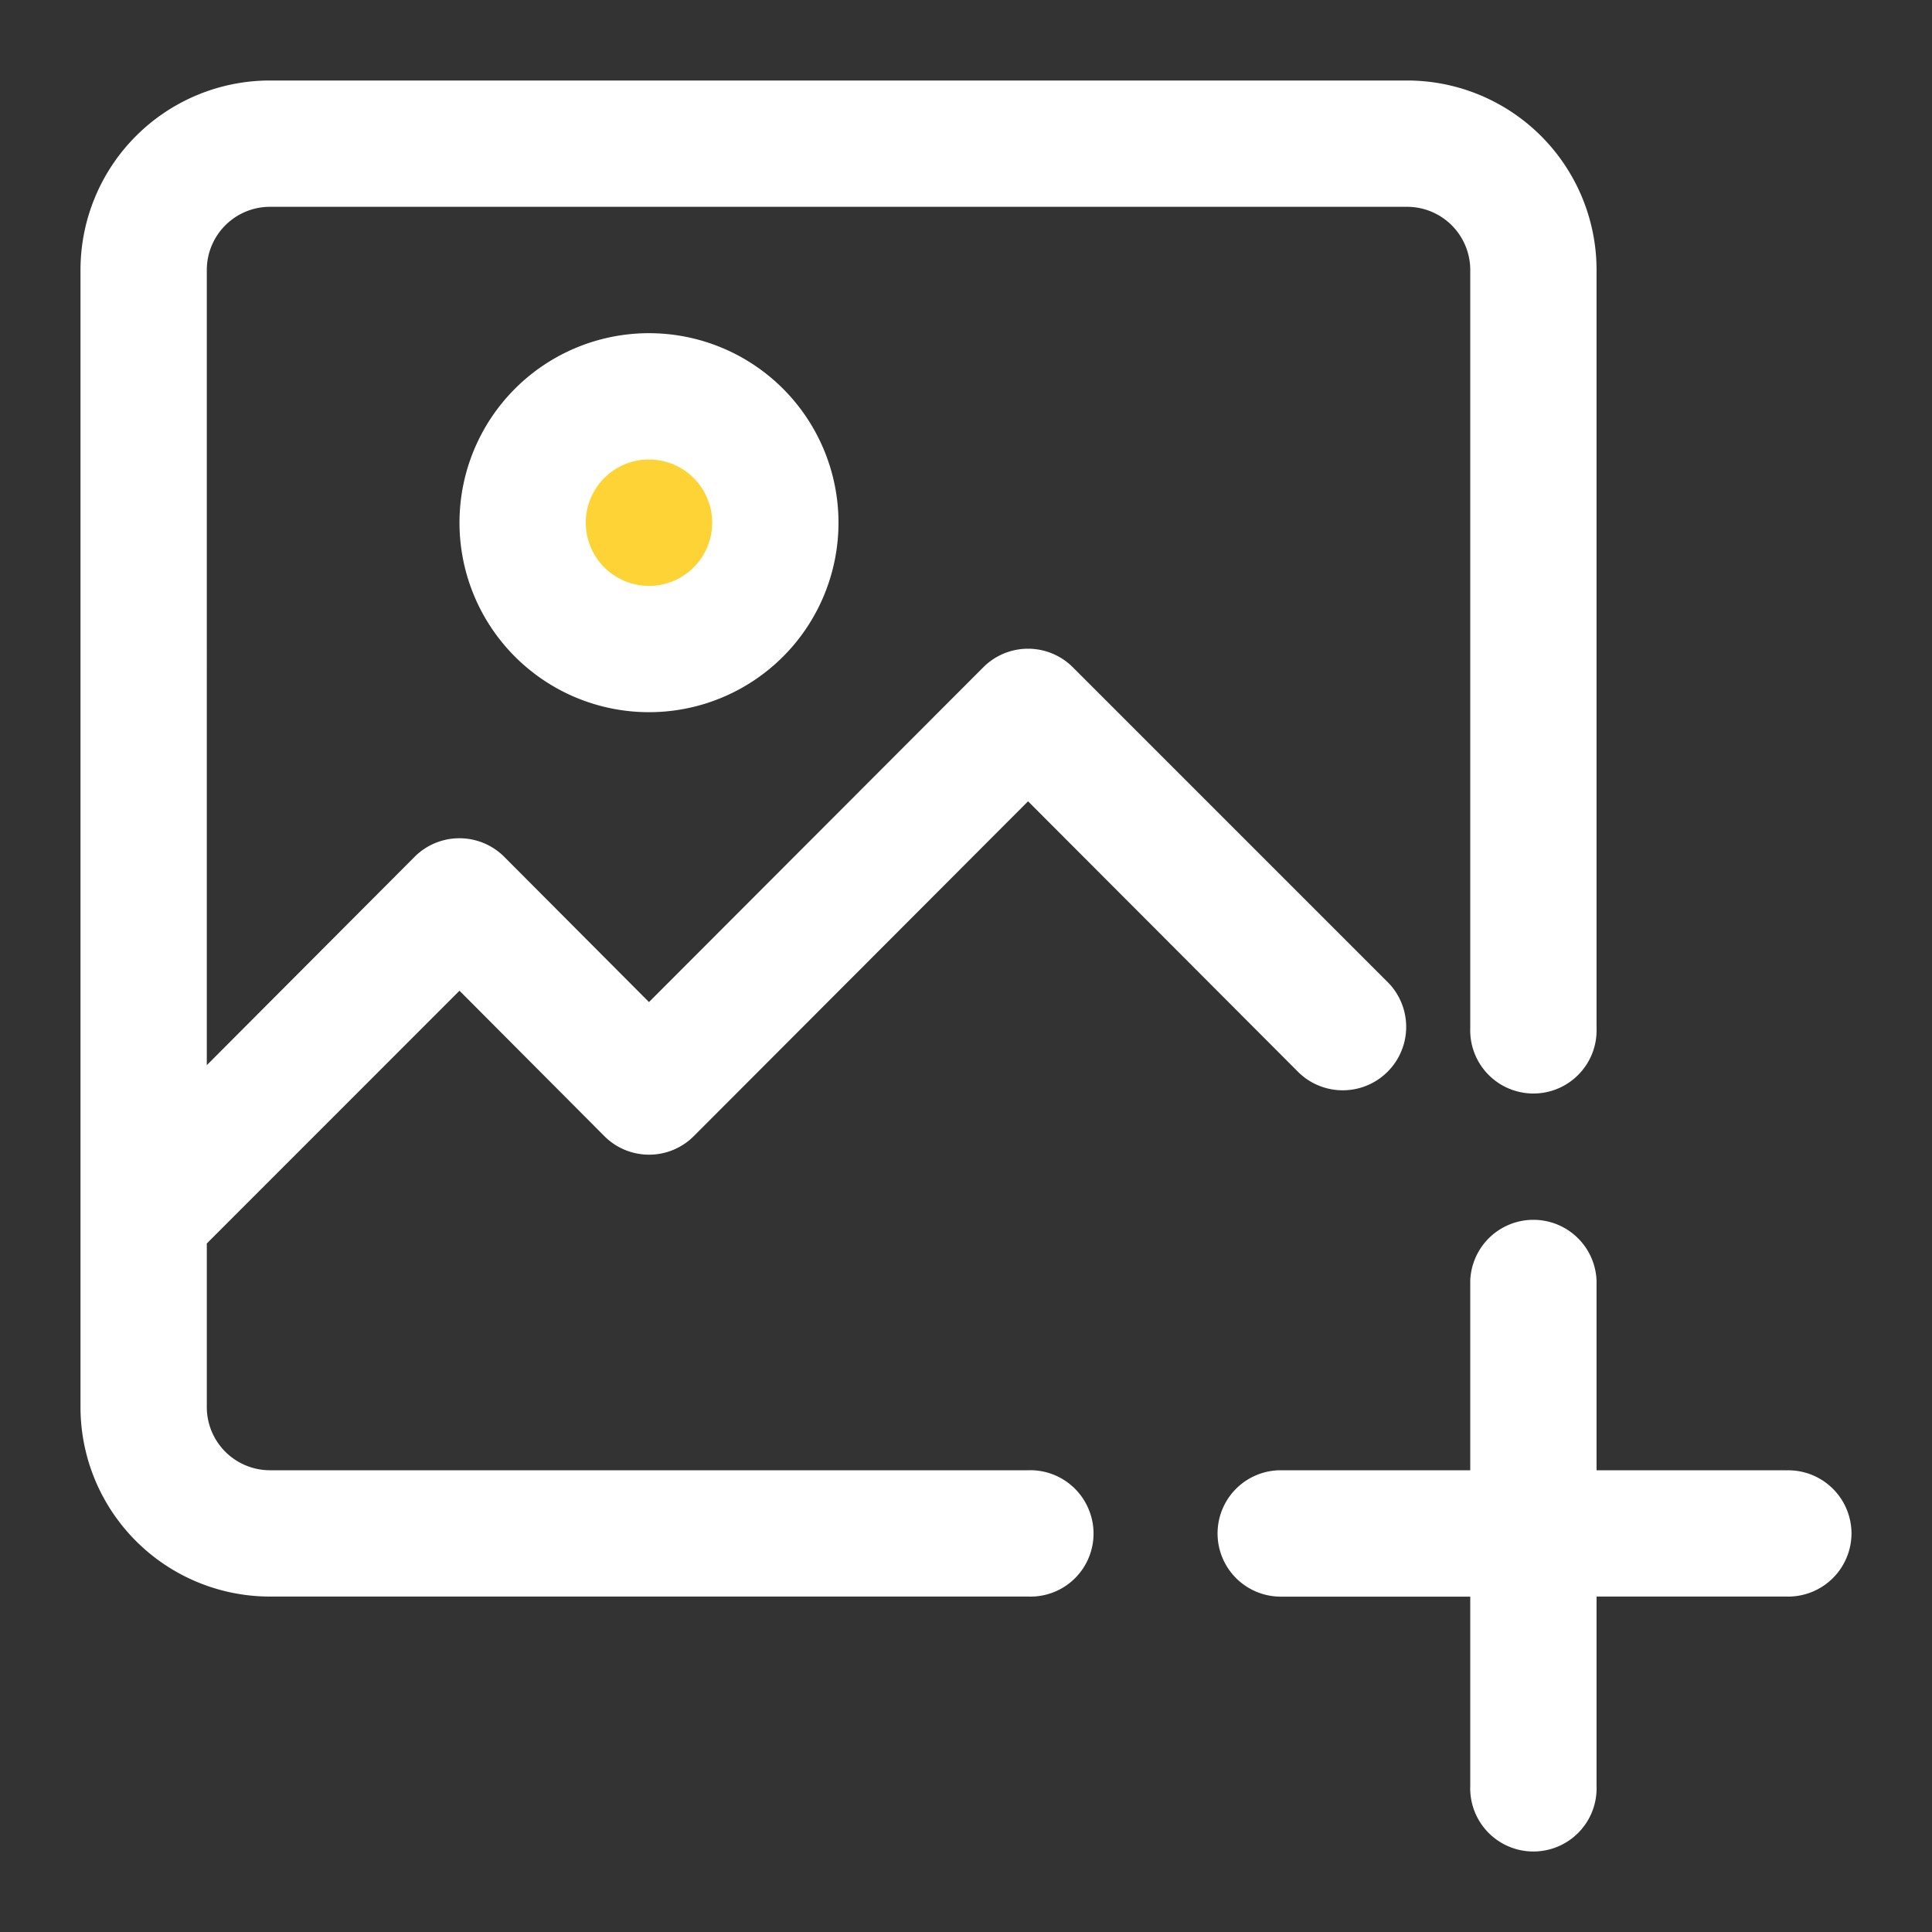 <svg xmlns="http://www.w3.org/2000/svg" width="24" height="24" fill="none" viewBox="0 0 24 24"><rect x="0" y="0" width="24" height="24" fill="#333333" stroke="none"/><path fill="#fdd335" d="M7.991 7.991c1.103 0 1.998-.67 1.998-1.498 0-.827-.895-1.498-1.998-1.498s-1.997.67-1.997 1.498c0 .827.894 1.498 1.997 1.498z"/><g fill="#fff"><path d="M22.187 18.264h-2.354V15.91a.785.785 0 0 0-1.569 0v2.354H15.91a.785.785 0 0 0 0 1.57h2.354v2.353a.785.785 0 1 0 1.569 0v-2.354h2.354A.787.787 0 0 0 23 19.05a.786.786 0 0 0-.813-.785zM12.771 18.264H3.354a.785.785 0 0 1-.785-.785v-2.032l3.139-3.14 1.798 1.805a.785.785 0 0 0 1.114 0l4.151-4.158 3.367 3.374a.788.788 0 0 0 1.114-1.114L13.328 8.29a.786.786 0 0 0-1.114 0l-4.152 4.158-1.798-1.804a.787.787 0 0 0-1.114 0l-2.581 2.588V3.354a.785.785 0 0 1 .785-.785h14.125a.785.785 0 0 1 .785.785v9.417a.785.785 0 1 0 1.569 0V3.354A2.354 2.354 0 0 0 17.479 1H3.354A2.354 2.354 0 0 0 1 3.354v14.125a2.354 2.354 0 0 0 2.354 2.354h9.417a.783.783 0 0 0 .75-1.091.785.785 0 0 0-.75-.478z"/><path d="M5.708 6.493a2.354 2.354 0 1 0 4.708 0 2.354 2.354 0 0 0-4.708 0zm3.139 0a.785.785 0 1 1-1.57 0 .785.785 0 0 1 1.57 0z"/></g></svg>